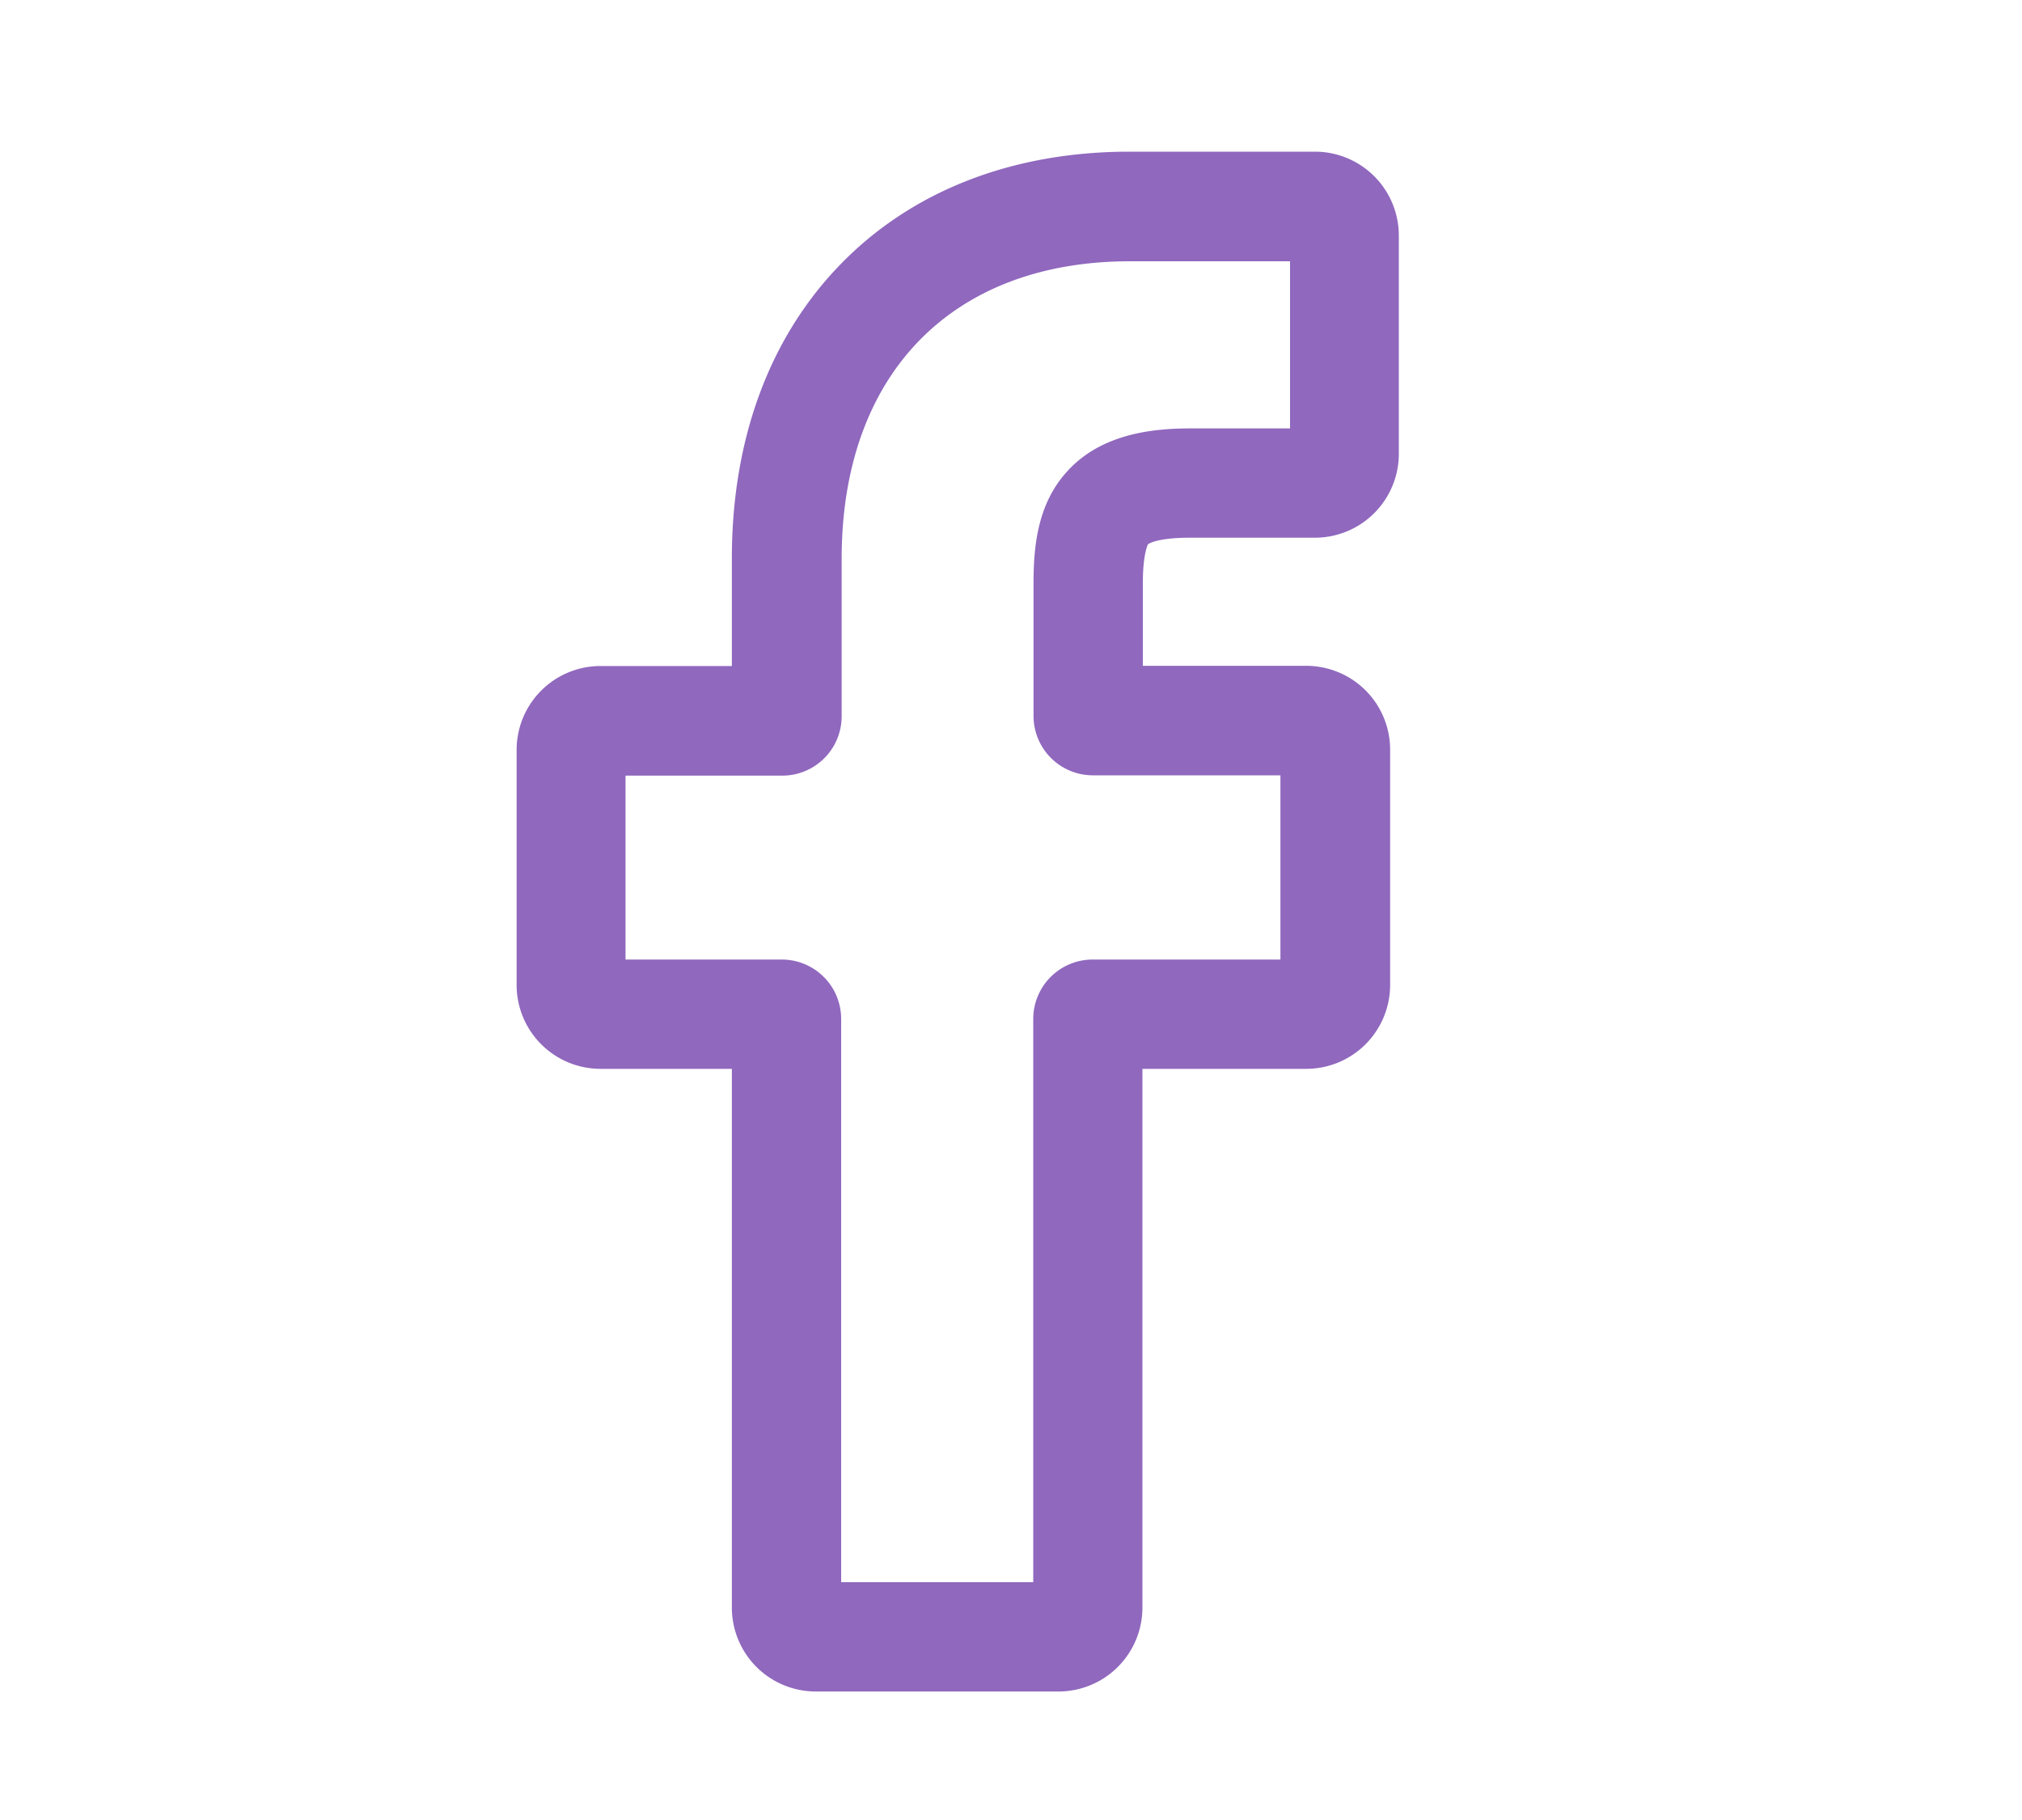 <svg xmlns="http://www.w3.org/2000/svg" viewBox="0 -15 200 180"><defs><style>.cls-1,.cls-2{fill:#9068be;}.cls-2{stroke:#9068be;stroke-miterlimit:10;stroke-width:2px;}</style></defs><g id="Слой_2" data-name="Слой 2"><g id="Слой_1-2" data-name="Слой 1"><path class="cls-2" d="M104.75,151.29H80.68A7.3,7.3,0,0,1,73.39,144V89.71h-14a7.3,7.3,0,0,1-7.29-7.29V59.16a7.3,7.3,0,0,1,7.29-7.29h14V40.22c0-11.55,3.63-21.37,10.49-28.41S100.4,1,111.73,1l18.35,0a7.3,7.3,0,0,1,7.28,7.29v21.6a7.3,7.3,0,0,1-7.29,7.29H117.72c-3.77,0-4.73.76-4.94,1s-.74,1.47-.74,4.47v9.2h17.11a7.38,7.38,0,0,1,3.6.92,7.29,7.29,0,0,1,3.75,6.37V82.42a7.3,7.3,0,0,1-7.29,7.29H112V144A7.3,7.3,0,0,1,104.75,151.29ZM82.2,142.48h21V85.77a4.88,4.88,0,0,1,4.87-4.87h19.58V60.68H108.1a4.87,4.87,0,0,1-4.87-4.86V42.67c0-3.44.35-7.36,3-10.3,3.14-3.56,8.08-4,11.53-4h10.84V9.84l-16.83,0c-18.2,0-29.52,11.65-29.52,30.41v15.6a4.87,4.87,0,0,1-4.86,4.86H60.87V80.9H77.34a4.87,4.87,0,0,1,4.86,4.87Z"/></g></g></svg>